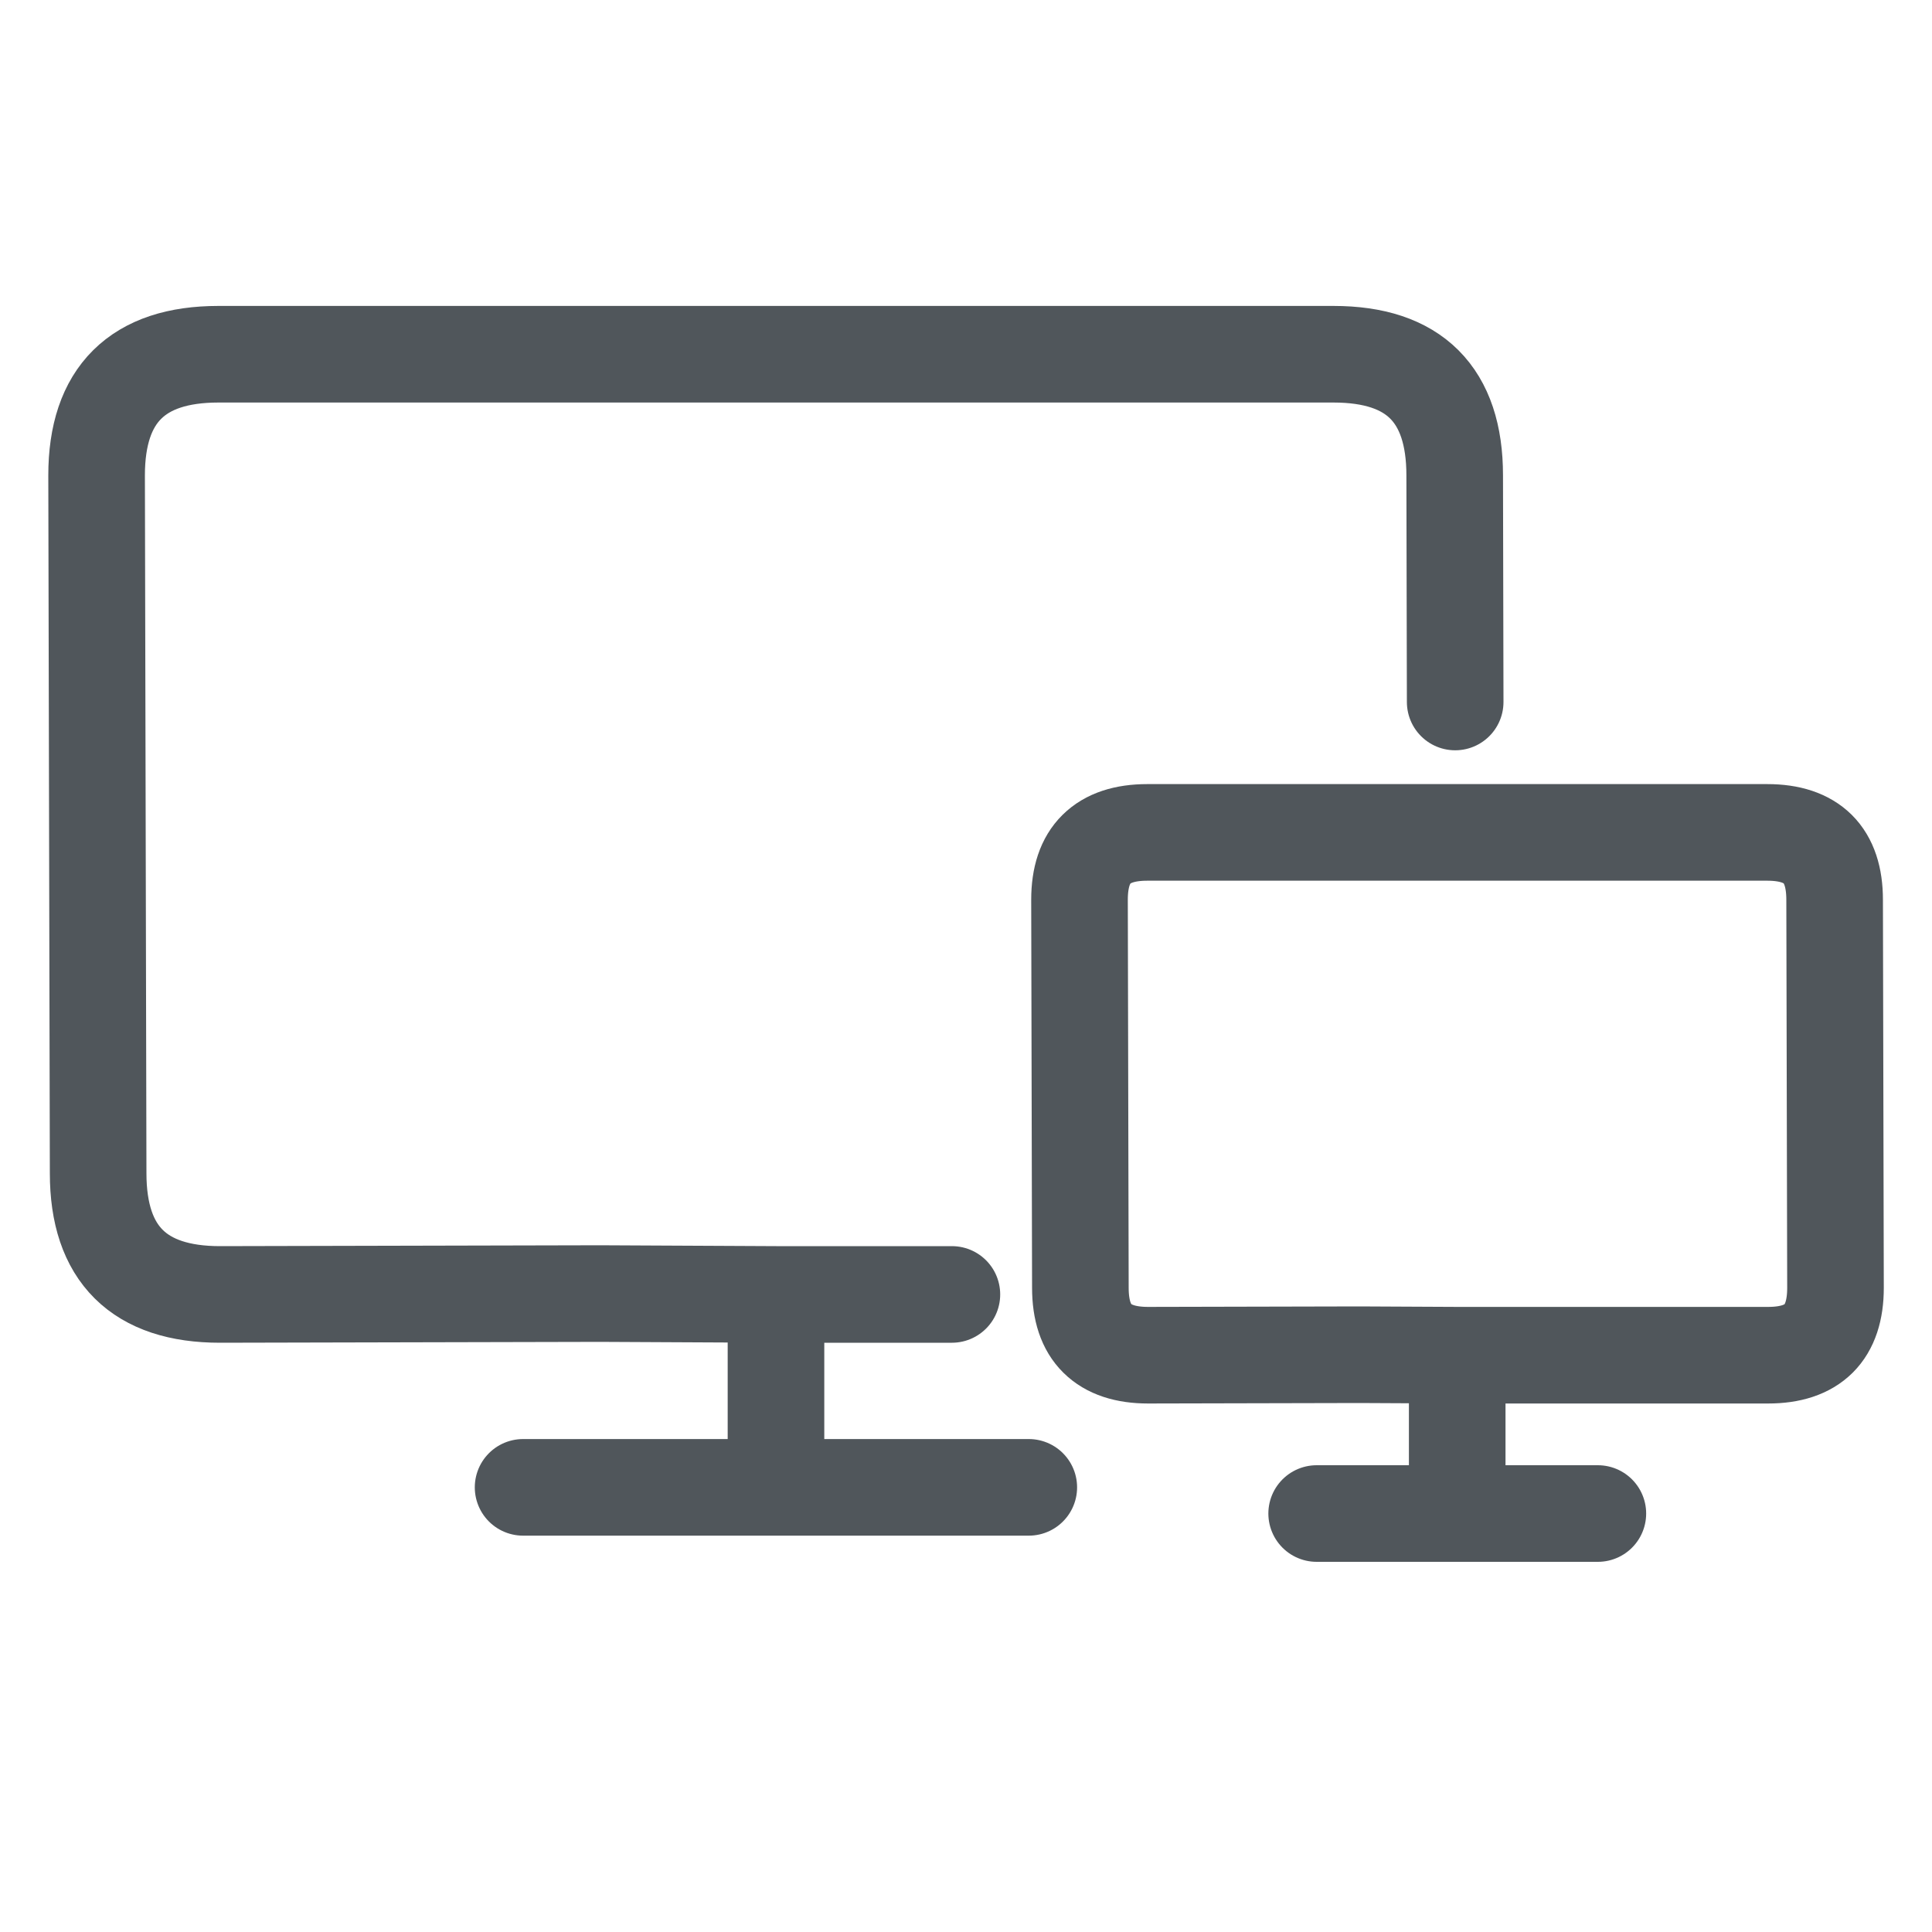 <svg width="20" height="20" viewBox="0 0 20 20" fill="none" xmlns="http://www.w3.org/2000/svg">
<path d="M10.65 15.397H8.033M5.415 15.397H8.033M9.854 13.4H8.033M8.033 13.4L6.212 13.391L2.277 13.4C1.859 13.4 1.544 13.296 1.333 13.087C1.122 12.878 1.016 12.564 1.016 12.146L1 4.921C1 4.503 1.106 4.189 1.317 3.98C1.528 3.771 1.842 3.667 2.261 3.667H13.804C14.223 3.667 14.536 3.771 14.745 3.98C14.954 4.189 15.059 4.503 15.059 4.921L15.064 7.267M8.033 13.4V15.397" stroke="#50565B" stroke-linecap="round"/>
<path d="M16.541 15.668H15.085M13.63 15.668H15.085M15.085 14.029L14.073 14.024L11.885 14.029C11.652 14.029 11.477 13.971 11.36 13.855C11.242 13.739 11.184 13.564 11.184 13.332L11.175 9.314C11.175 9.082 11.233 8.907 11.351 8.791C11.468 8.675 11.643 8.617 11.876 8.617H18.295C18.527 8.617 18.701 8.675 18.818 8.791C18.934 8.907 18.992 9.082 18.992 9.314L19.001 13.332C19.001 13.564 18.943 13.739 18.827 13.855C18.71 13.971 18.536 14.029 18.303 14.029H16.098H15.085ZM15.085 14.029L15.085 15.668" stroke="#50565B" stroke-linecap="round"/>
</svg>
